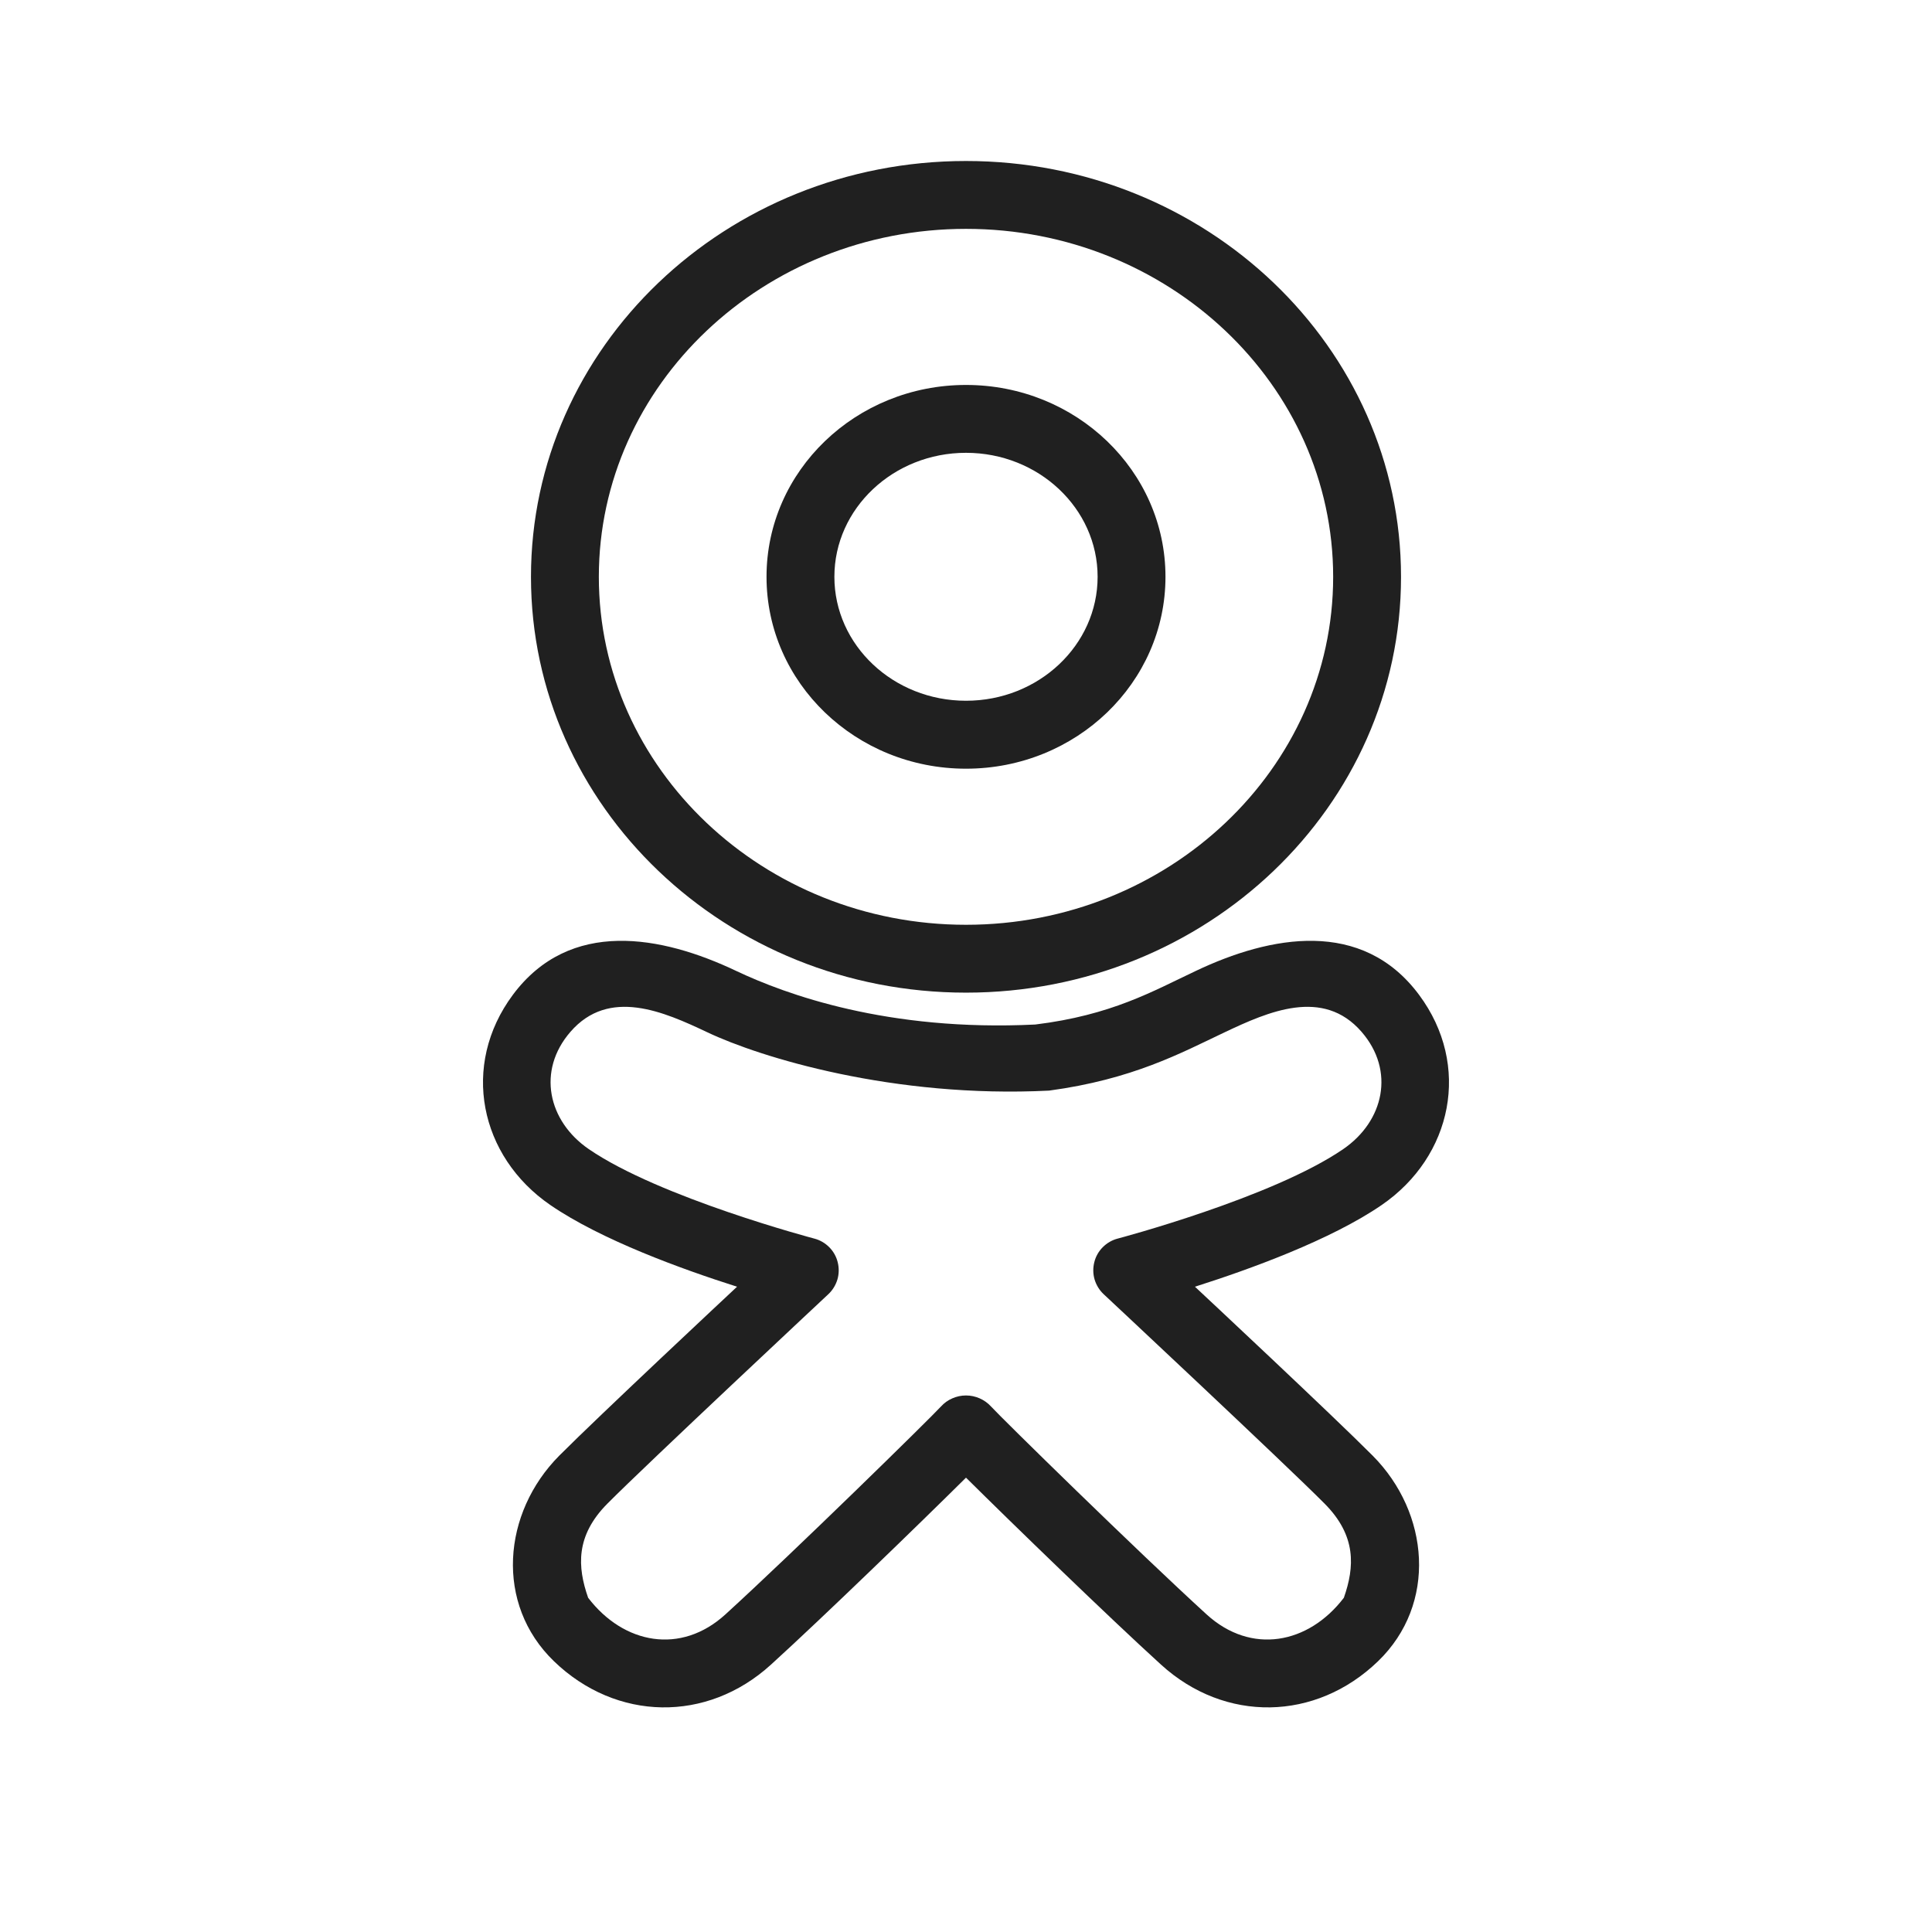 <svg width="24" height="24" viewBox="0 0 24 24" fill="none" xmlns="http://www.w3.org/2000/svg">
<path d="M14.844 15.984C15.524 15.768 16.53 15.404 17.164 14.969C18.043 14.365 18.28 13.234 17.628 12.358C16.921 11.407 15.782 11.62 14.853 12.062C14.323 12.312 13.808 12.611 12.86 12.727L13.032 13.548C14.069 13.408 14.666 13.083 15.214 12.823C15.753 12.568 16.435 12.265 16.914 12.818C17.333 13.301 17.192 13.927 16.687 14.274C15.806 14.879 13.885 15.386 13.885 15.386C13.815 15.404 13.751 15.441 13.699 15.493C13.648 15.544 13.611 15.609 13.594 15.679C13.576 15.75 13.577 15.824 13.597 15.893C13.618 15.963 13.656 16.026 13.709 16.076C13.709 16.076 15.972 18.192 16.454 18.678C16.852 19.078 16.828 19.465 16.694 19.848C16.253 20.425 15.542 20.559 14.989 20.055C14.134 19.275 12.448 17.622 12.311 17.472C12.272 17.429 12.223 17.394 12.17 17.371C12.116 17.347 12.059 17.335 12 17.335C11.941 17.335 11.884 17.347 11.83 17.371C11.776 17.394 11.728 17.429 11.689 17.472C11.552 17.622 9.866 19.275 9.011 20.055C8.458 20.559 7.747 20.425 7.306 19.848C7.172 19.465 7.148 19.078 7.546 18.678C8.028 18.192 10.291 16.076 10.291 16.076C10.344 16.026 10.382 15.963 10.403 15.893C10.423 15.824 10.424 15.75 10.406 15.679C10.389 15.609 10.352 15.544 10.301 15.493C10.249 15.441 10.185 15.404 10.115 15.386C10.115 15.386 8.194 14.879 7.313 14.274C6.808 13.927 6.667 13.301 7.086 12.818C7.565 12.265 8.247 12.568 8.786 12.823C9.445 13.136 11.101 13.645 13.032 13.548L12.86 12.727C11.026 12.817 9.758 12.351 9.147 12.062C8.218 11.62 7.079 11.407 6.371 12.358C5.72 13.234 5.957 14.365 6.836 14.969C7.47 15.404 8.476 15.768 9.156 15.984C9.069 16.065 7.441 17.587 6.947 18.083C6.242 18.793 6.144 19.925 6.882 20.637C7.655 21.383 8.782 21.404 9.578 20.678C10.231 20.084 11.425 18.926 12 18.356C12.575 18.926 13.769 20.084 14.422 20.678C15.218 21.404 16.345 21.383 17.118 20.637C17.856 19.925 17.758 18.793 17.052 18.083C16.559 17.587 14.931 16.065 14.844 15.984Z" fill="#202020"/>
<path d="M12 2C9.015 2 6.596 4.313 6.596 7.166C6.596 10.019 9.015 12.331 12 12.331C14.985 12.331 17.404 10.019 17.404 7.166C17.404 4.313 14.985 2 12 2ZM12 11.488C9.485 11.488 7.439 9.549 7.439 7.166C7.439 4.782 9.485 2.843 12 2.843C14.515 2.843 16.561 4.782 16.561 7.166C16.561 9.549 14.515 11.488 12 11.488Z" fill="#202020"/>
<path d="M12 4.782C10.631 4.782 9.522 5.849 9.522 7.165C9.522 8.482 10.631 9.549 12 9.549C13.369 9.549 14.478 8.482 14.478 7.165C14.478 5.849 13.369 4.782 12 4.782ZM12 8.705C11.098 8.705 10.365 8.015 10.365 7.165C10.365 6.316 11.098 5.625 12 5.625C12.902 5.625 13.635 6.316 13.635 7.165C13.635 8.015 12.902 8.705 12 8.705Z" fill="#202020"/>
</svg>
